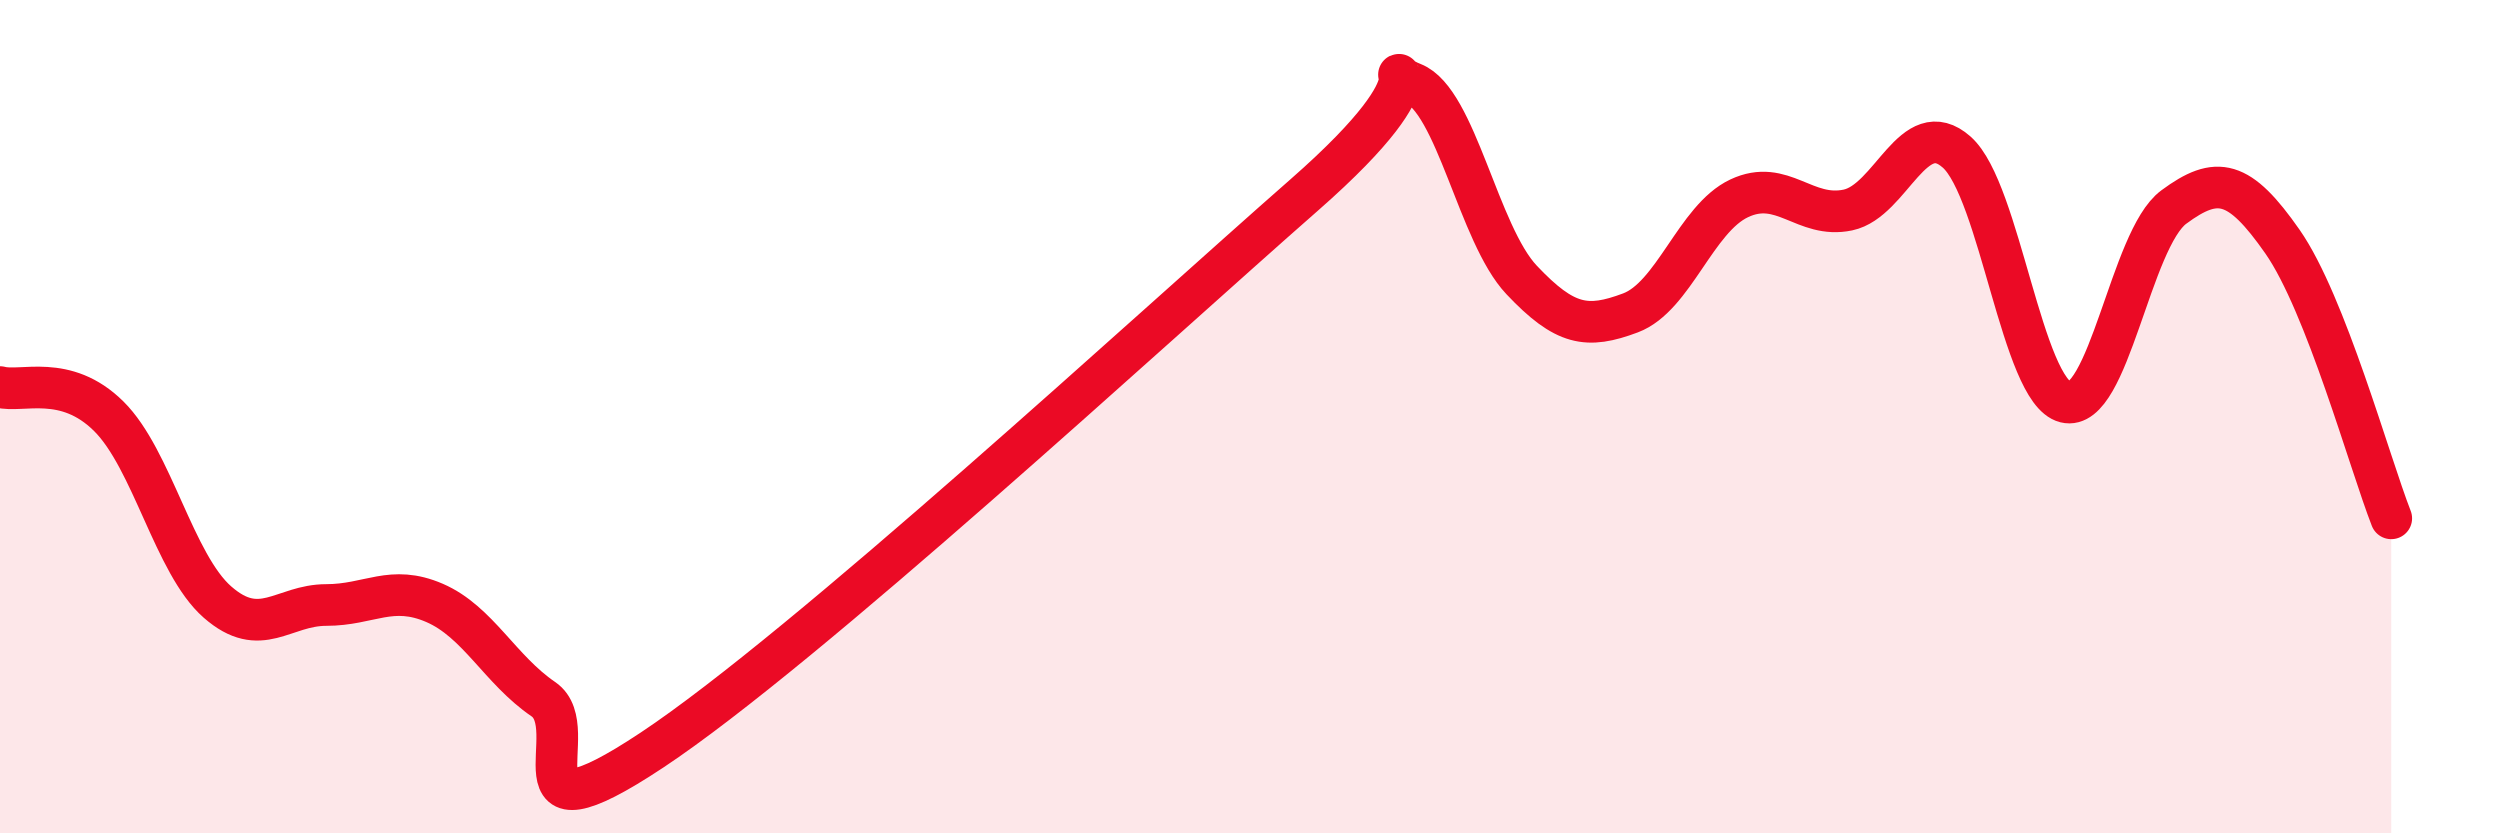 
    <svg width="60" height="20" viewBox="0 0 60 20" xmlns="http://www.w3.org/2000/svg">
      <path
        d="M 0,9.29 C 0.52,9.43 1.57,8.96 2.61,9.99 C 3.65,11.02 4.18,13.54 5.22,14.45 C 6.26,15.36 6.79,14.52 7.83,14.52 C 8.87,14.52 9.39,14.02 10.43,14.47 C 11.47,14.92 12,16.07 13.04,16.78 C 14.08,17.49 12,20.42 15.65,18 C 19.3,15.58 27.65,7.88 31.3,4.68 C 34.95,1.48 32.87,1.59 33.91,2 C 34.95,2.41 35.48,5.62 36.52,6.72 C 37.56,7.82 38.09,7.9 39.13,7.51 C 40.17,7.12 40.7,5.25 41.74,4.76 C 42.78,4.27 43.31,5.26 44.35,5.04 C 45.39,4.82 45.92,2.73 46.96,3.65 C 48,4.57 48.53,9.39 49.57,9.65 C 50.61,9.91 51.13,5.74 52.17,4.97 C 53.21,4.2 53.74,4.31 54.78,5.8 C 55.82,7.29 56.87,11.11 57.39,12.44L57.39 20L0 20Z"
        fill="#EB0A25"
        opacity="0.1"
        stroke-linecap="round"
        stroke-linejoin="round"
      />
      <path
        d="M 0,9.29 C 0.52,9.43 1.57,8.96 2.61,9.99 C 3.65,11.02 4.18,13.54 5.22,14.45 C 6.26,15.36 6.79,14.52 7.83,14.52 C 8.87,14.52 9.39,14.02 10.43,14.47 C 11.47,14.92 12,16.07 13.04,16.78 C 14.08,17.49 12,20.42 15.65,18 C 19.3,15.58 27.65,7.88 31.3,4.68 C 34.95,1.48 32.87,1.59 33.91,2 C 34.95,2.41 35.48,5.62 36.52,6.72 C 37.56,7.82 38.09,7.9 39.13,7.51 C 40.17,7.12 40.7,5.25 41.74,4.76 C 42.78,4.27 43.31,5.26 44.35,5.04 C 45.39,4.82 45.92,2.73 46.96,3.65 C 48,4.57 48.53,9.39 49.57,9.65 C 50.61,9.91 51.13,5.74 52.17,4.97 C 53.21,4.2 53.74,4.31 54.78,5.8 C 55.82,7.29 56.87,11.11 57.39,12.44"
        stroke="#EB0A25"
        stroke-width="1"
        fill="none"
        stroke-linecap="round"
        stroke-linejoin="round"
      />
    </svg>
  